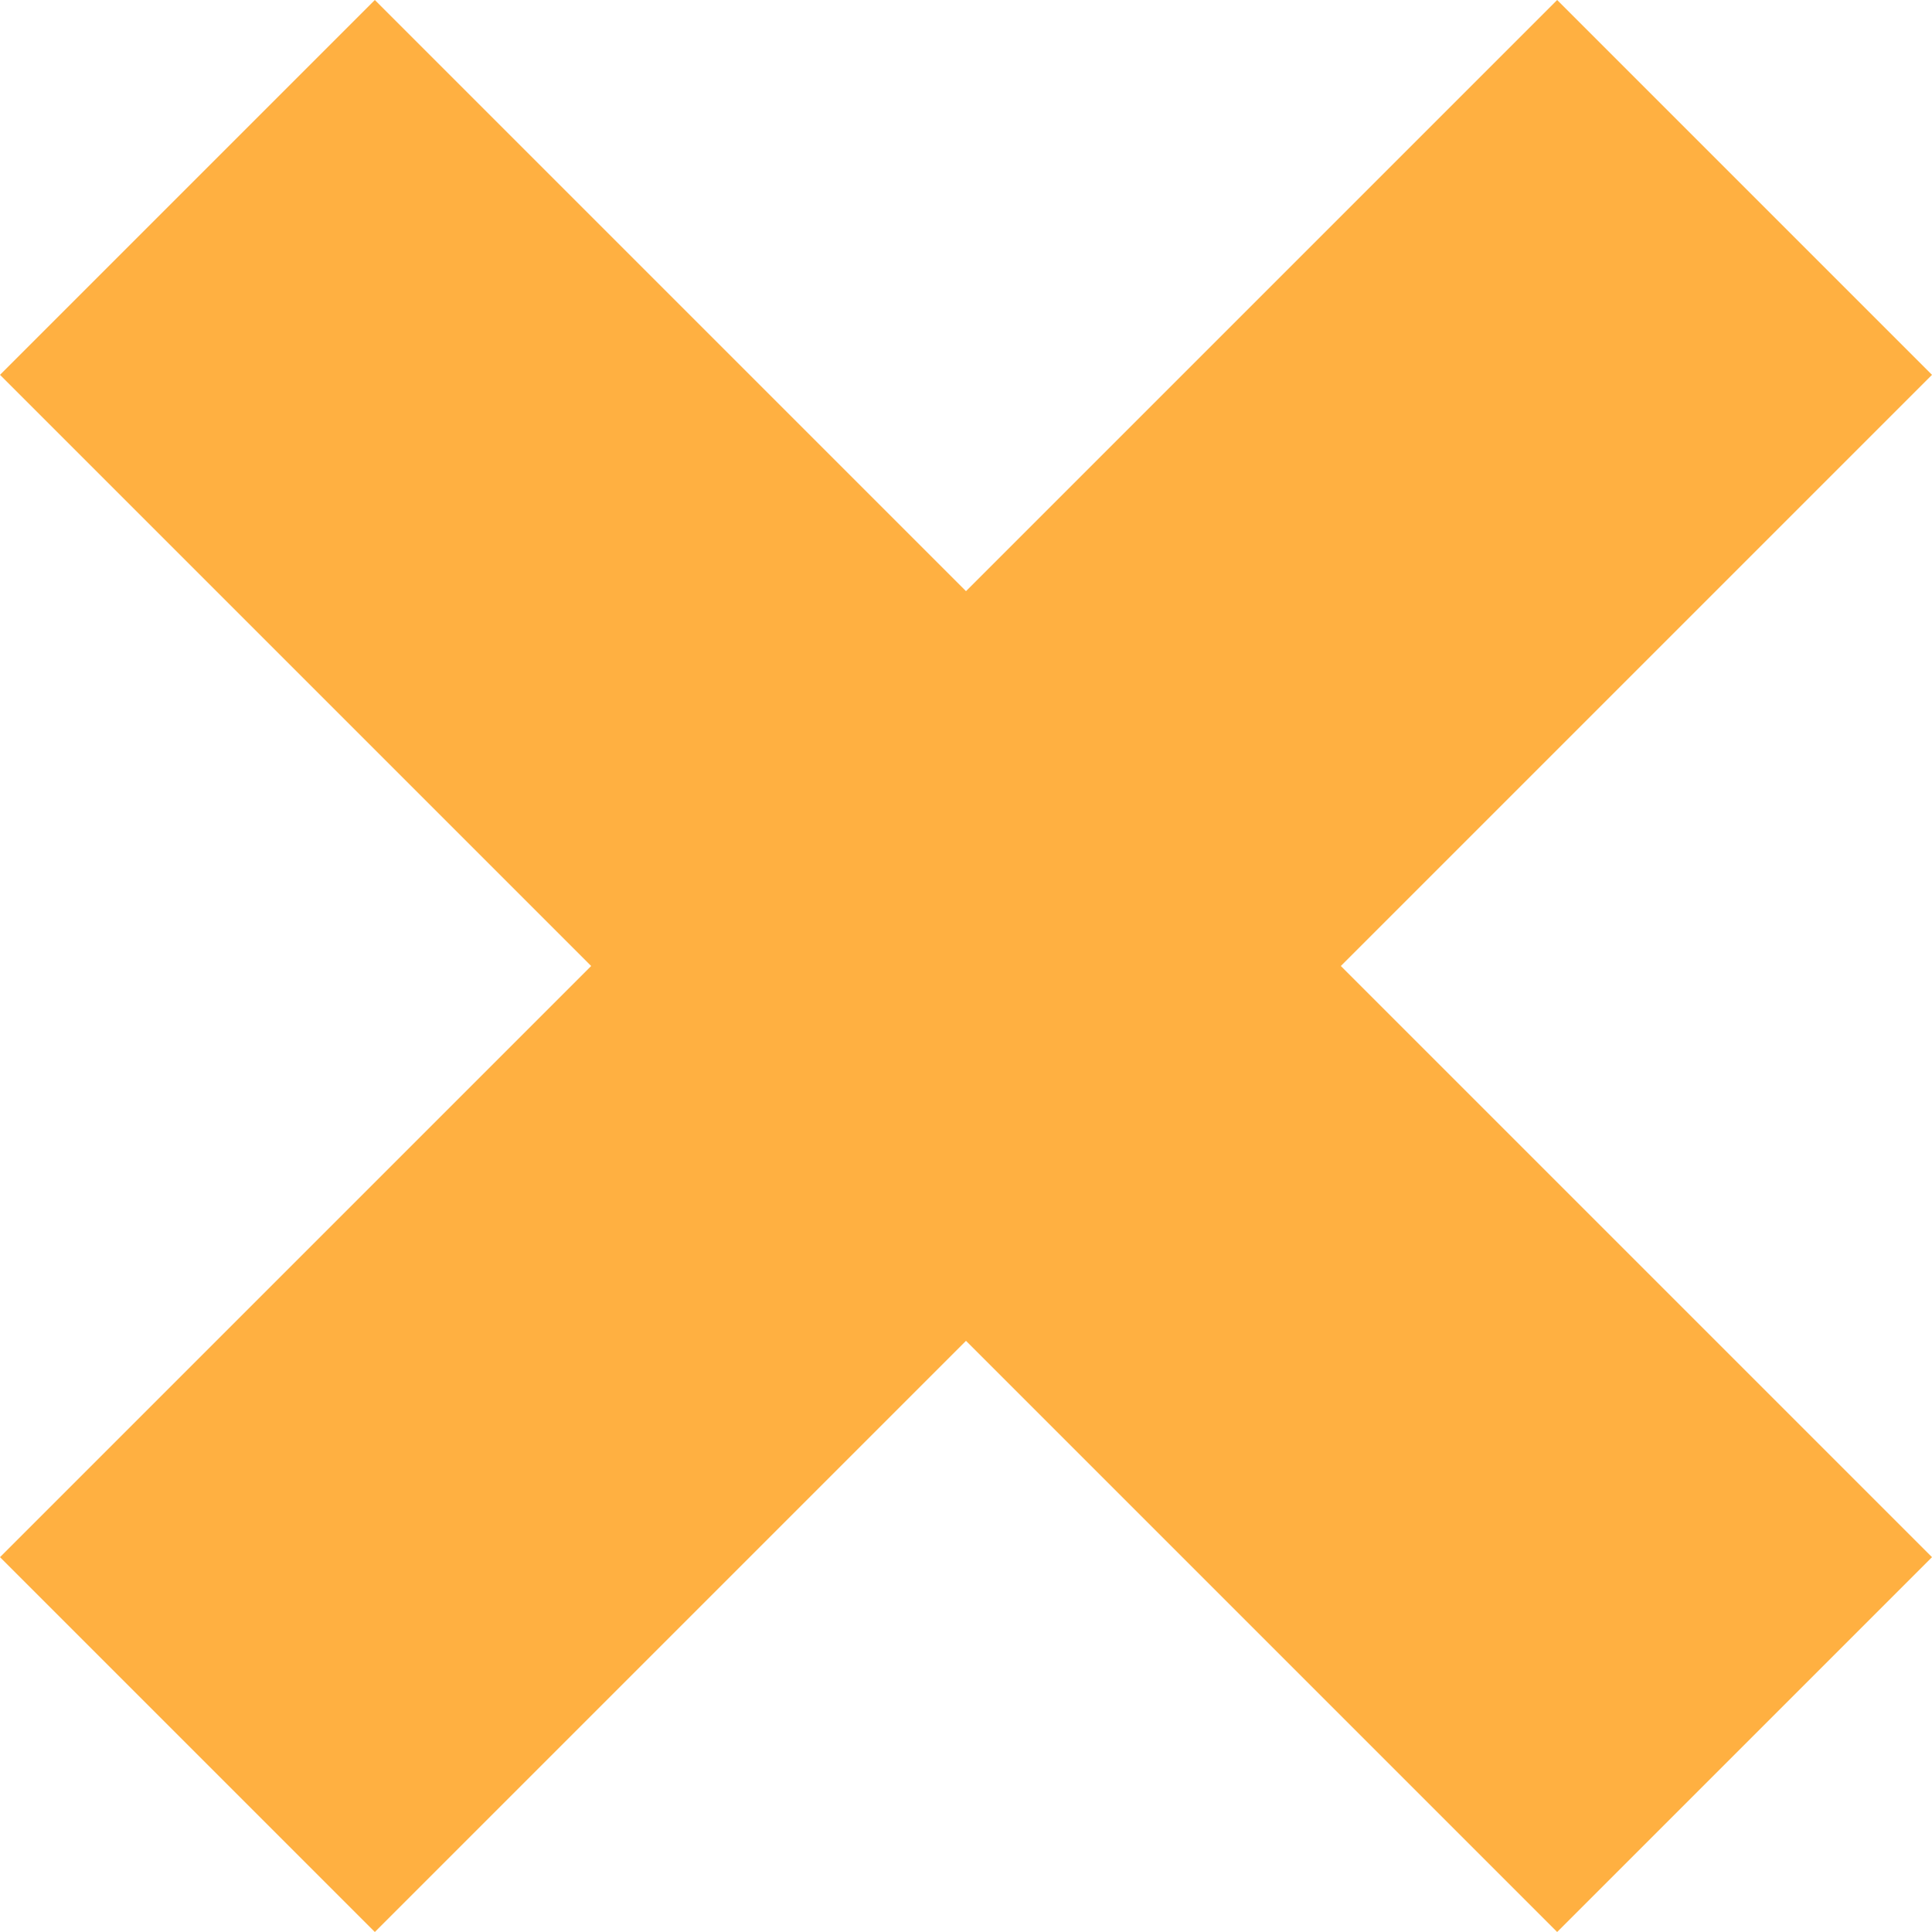 <svg xmlns="http://www.w3.org/2000/svg" width="14.38" height="14.38" viewBox="0 0 14.38 14.38"><defs><style>.cls-1{fill:#ffb041;}</style></defs><title>Asset 18</title><g id="Layer_2" data-name="Layer 2"><g id="Layer_1-2" data-name="Layer 1"><polygon class="cls-1" points="14.38 2.79 11.59 0 7.19 4.4 2.79 0 0 2.79 4.4 7.19 0 11.59 2.79 14.38 7.19 9.98 11.59 14.38 14.38 11.59 9.98 7.19 14.38 2.79"/></g></g></svg>